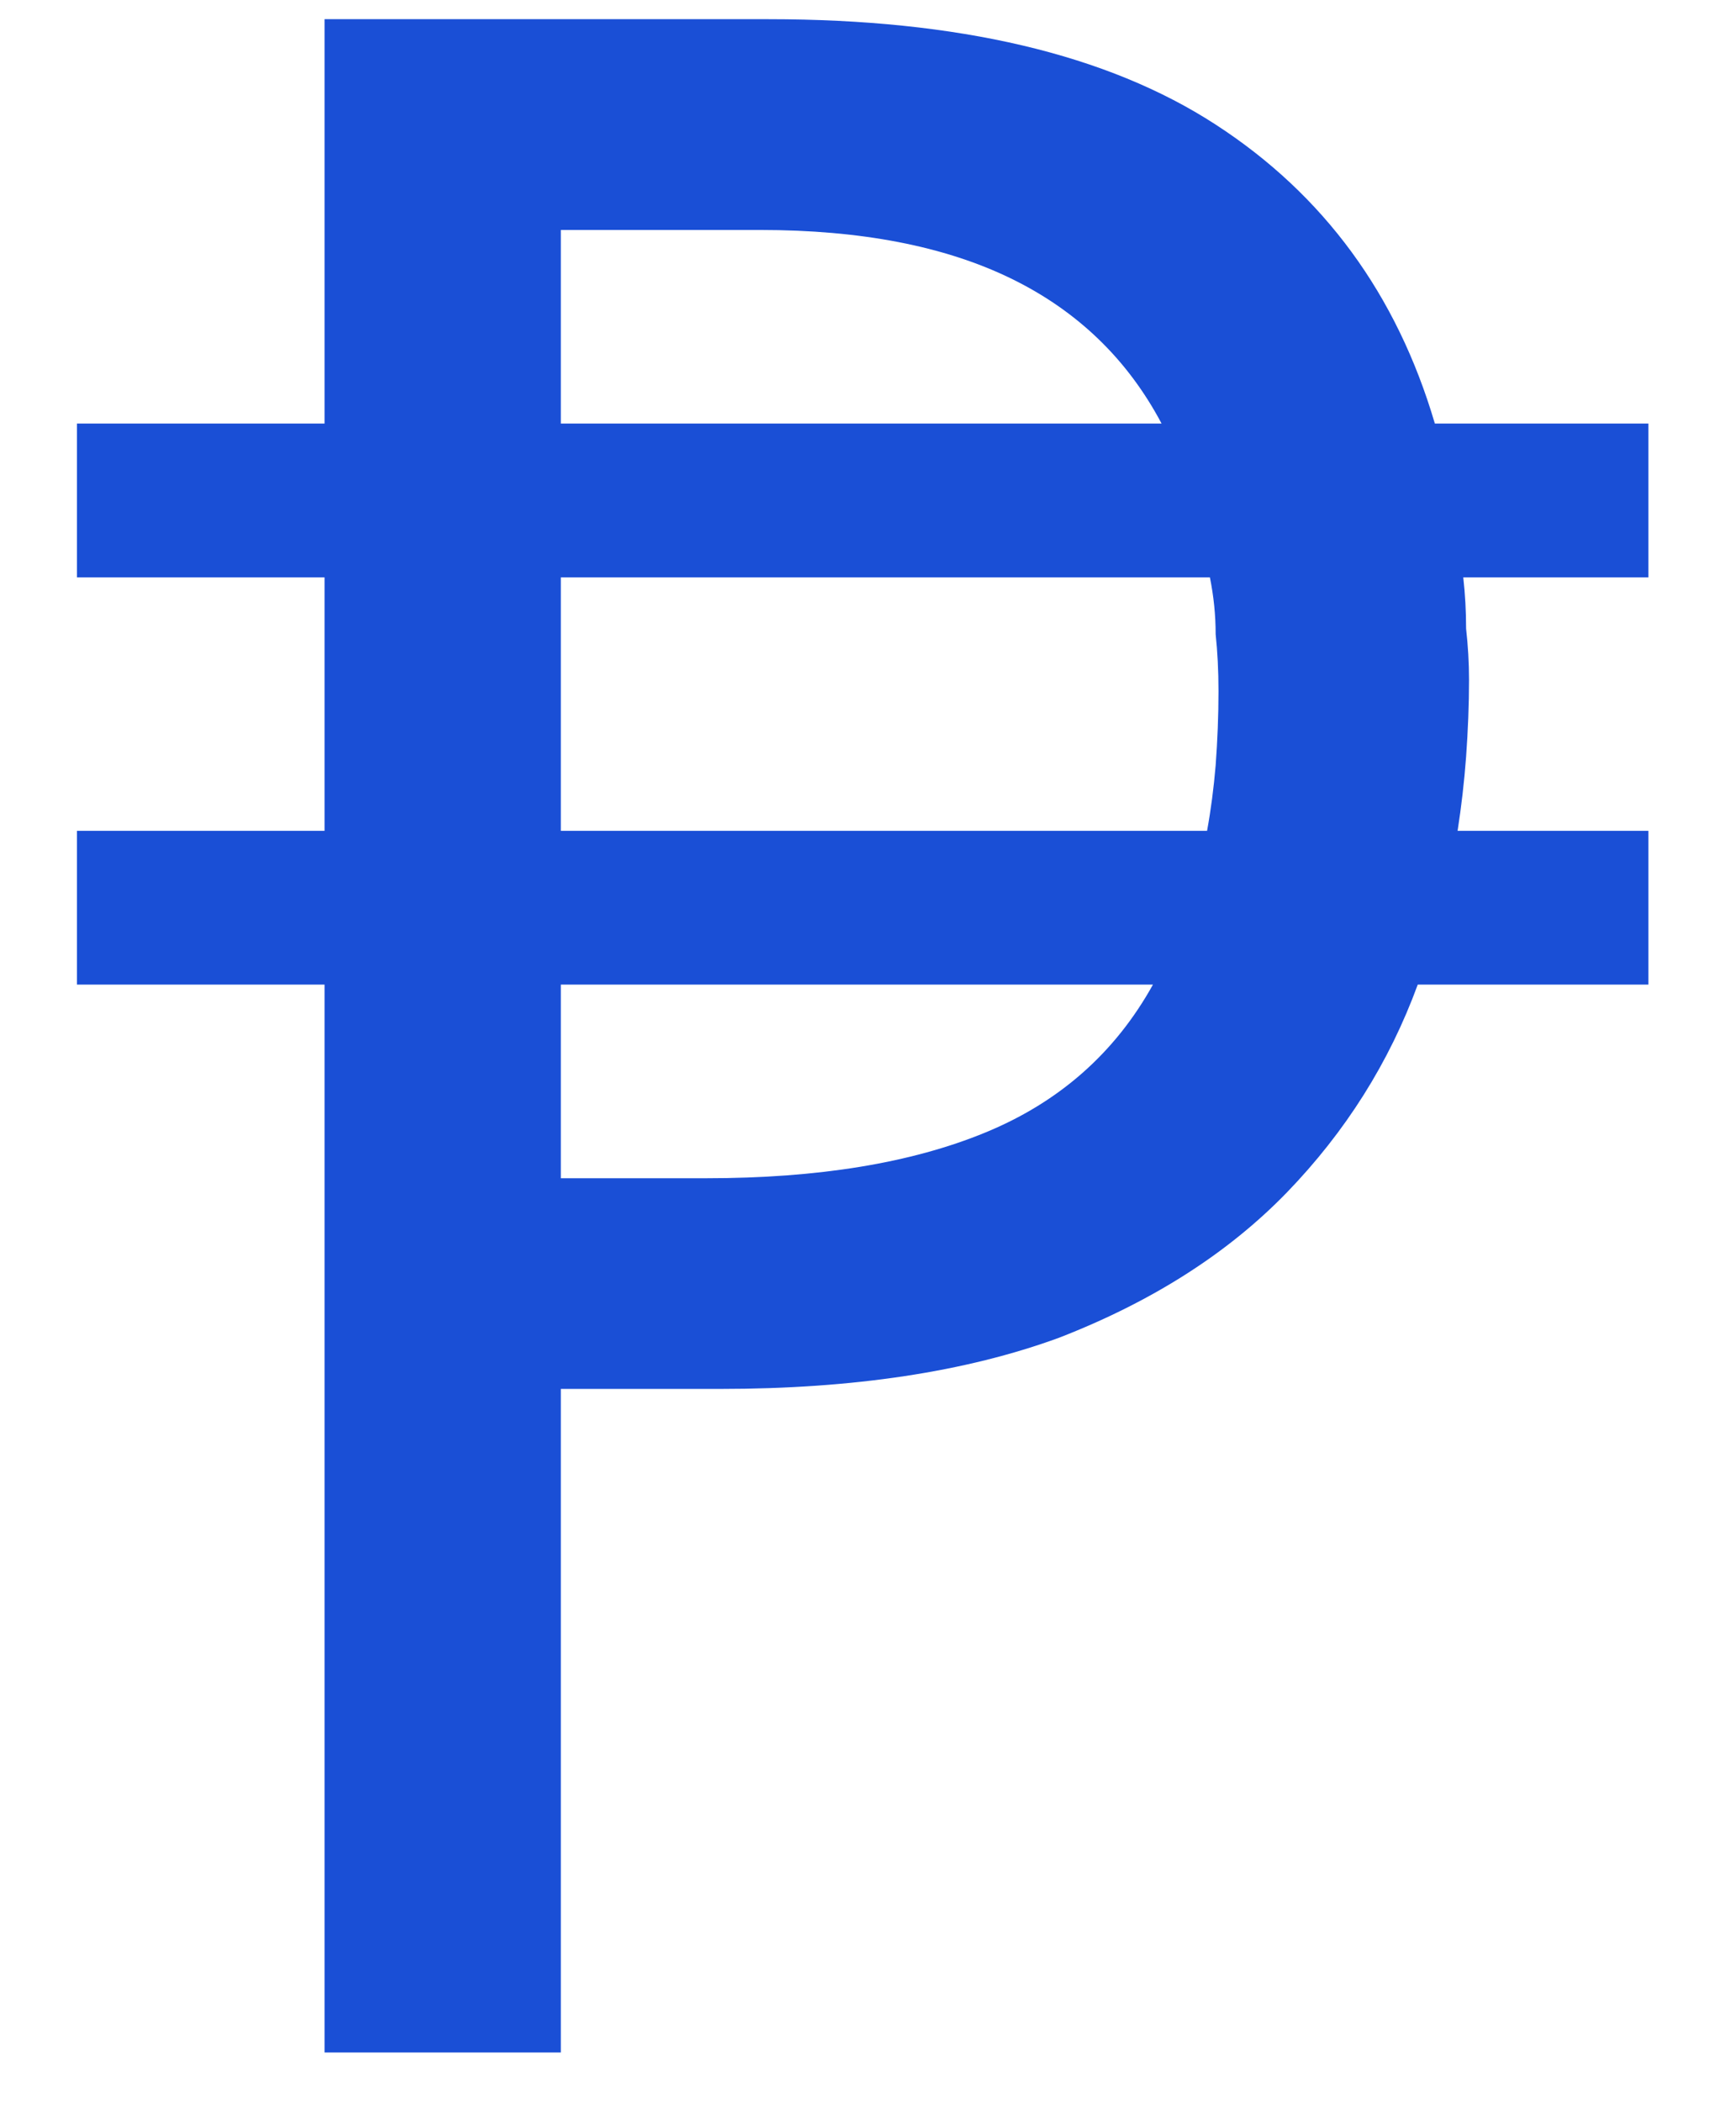<svg width="19" height="23" viewBox="0 0 19 23" fill="none" xmlns="http://www.w3.org/2000/svg">
<path d="M8.413 0.21C10.49 0.21 12.121 0.594 13.305 1.363C14.489 2.131 15.288 3.222 15.704 4.634H18.041V6.317H16.015C16.036 6.504 16.046 6.691 16.046 6.878C16.067 7.064 16.078 7.251 16.078 7.438C16.078 7.708 16.067 7.989 16.046 8.28C16.026 8.55 15.995 8.82 15.953 9.09H18.041V10.772H15.517C15.205 11.624 14.727 12.382 14.084 13.047C13.44 13.711 12.609 14.241 11.591 14.636C10.573 15.009 9.337 15.196 7.883 15.196H6.138V22.456H3.552V10.772H0.842V9.09H3.552V6.317H0.842V4.634H3.552V0.21H8.413ZM12.619 10.772H6.138V12.891H7.728C8.953 12.891 9.971 12.725 10.781 12.392C11.591 12.06 12.204 11.52 12.619 10.772ZM13.242 6.317H6.138V9.09H13.211C13.253 8.861 13.284 8.622 13.305 8.373C13.325 8.103 13.336 7.833 13.336 7.563C13.336 7.334 13.325 7.127 13.305 6.94C13.305 6.732 13.284 6.524 13.242 6.317ZM8.319 2.516H6.138V4.634H12.713C12.339 3.928 11.788 3.398 11.061 3.045C10.334 2.692 9.42 2.516 8.319 2.516Z" fill="#1A4FD6"/>
</svg>
